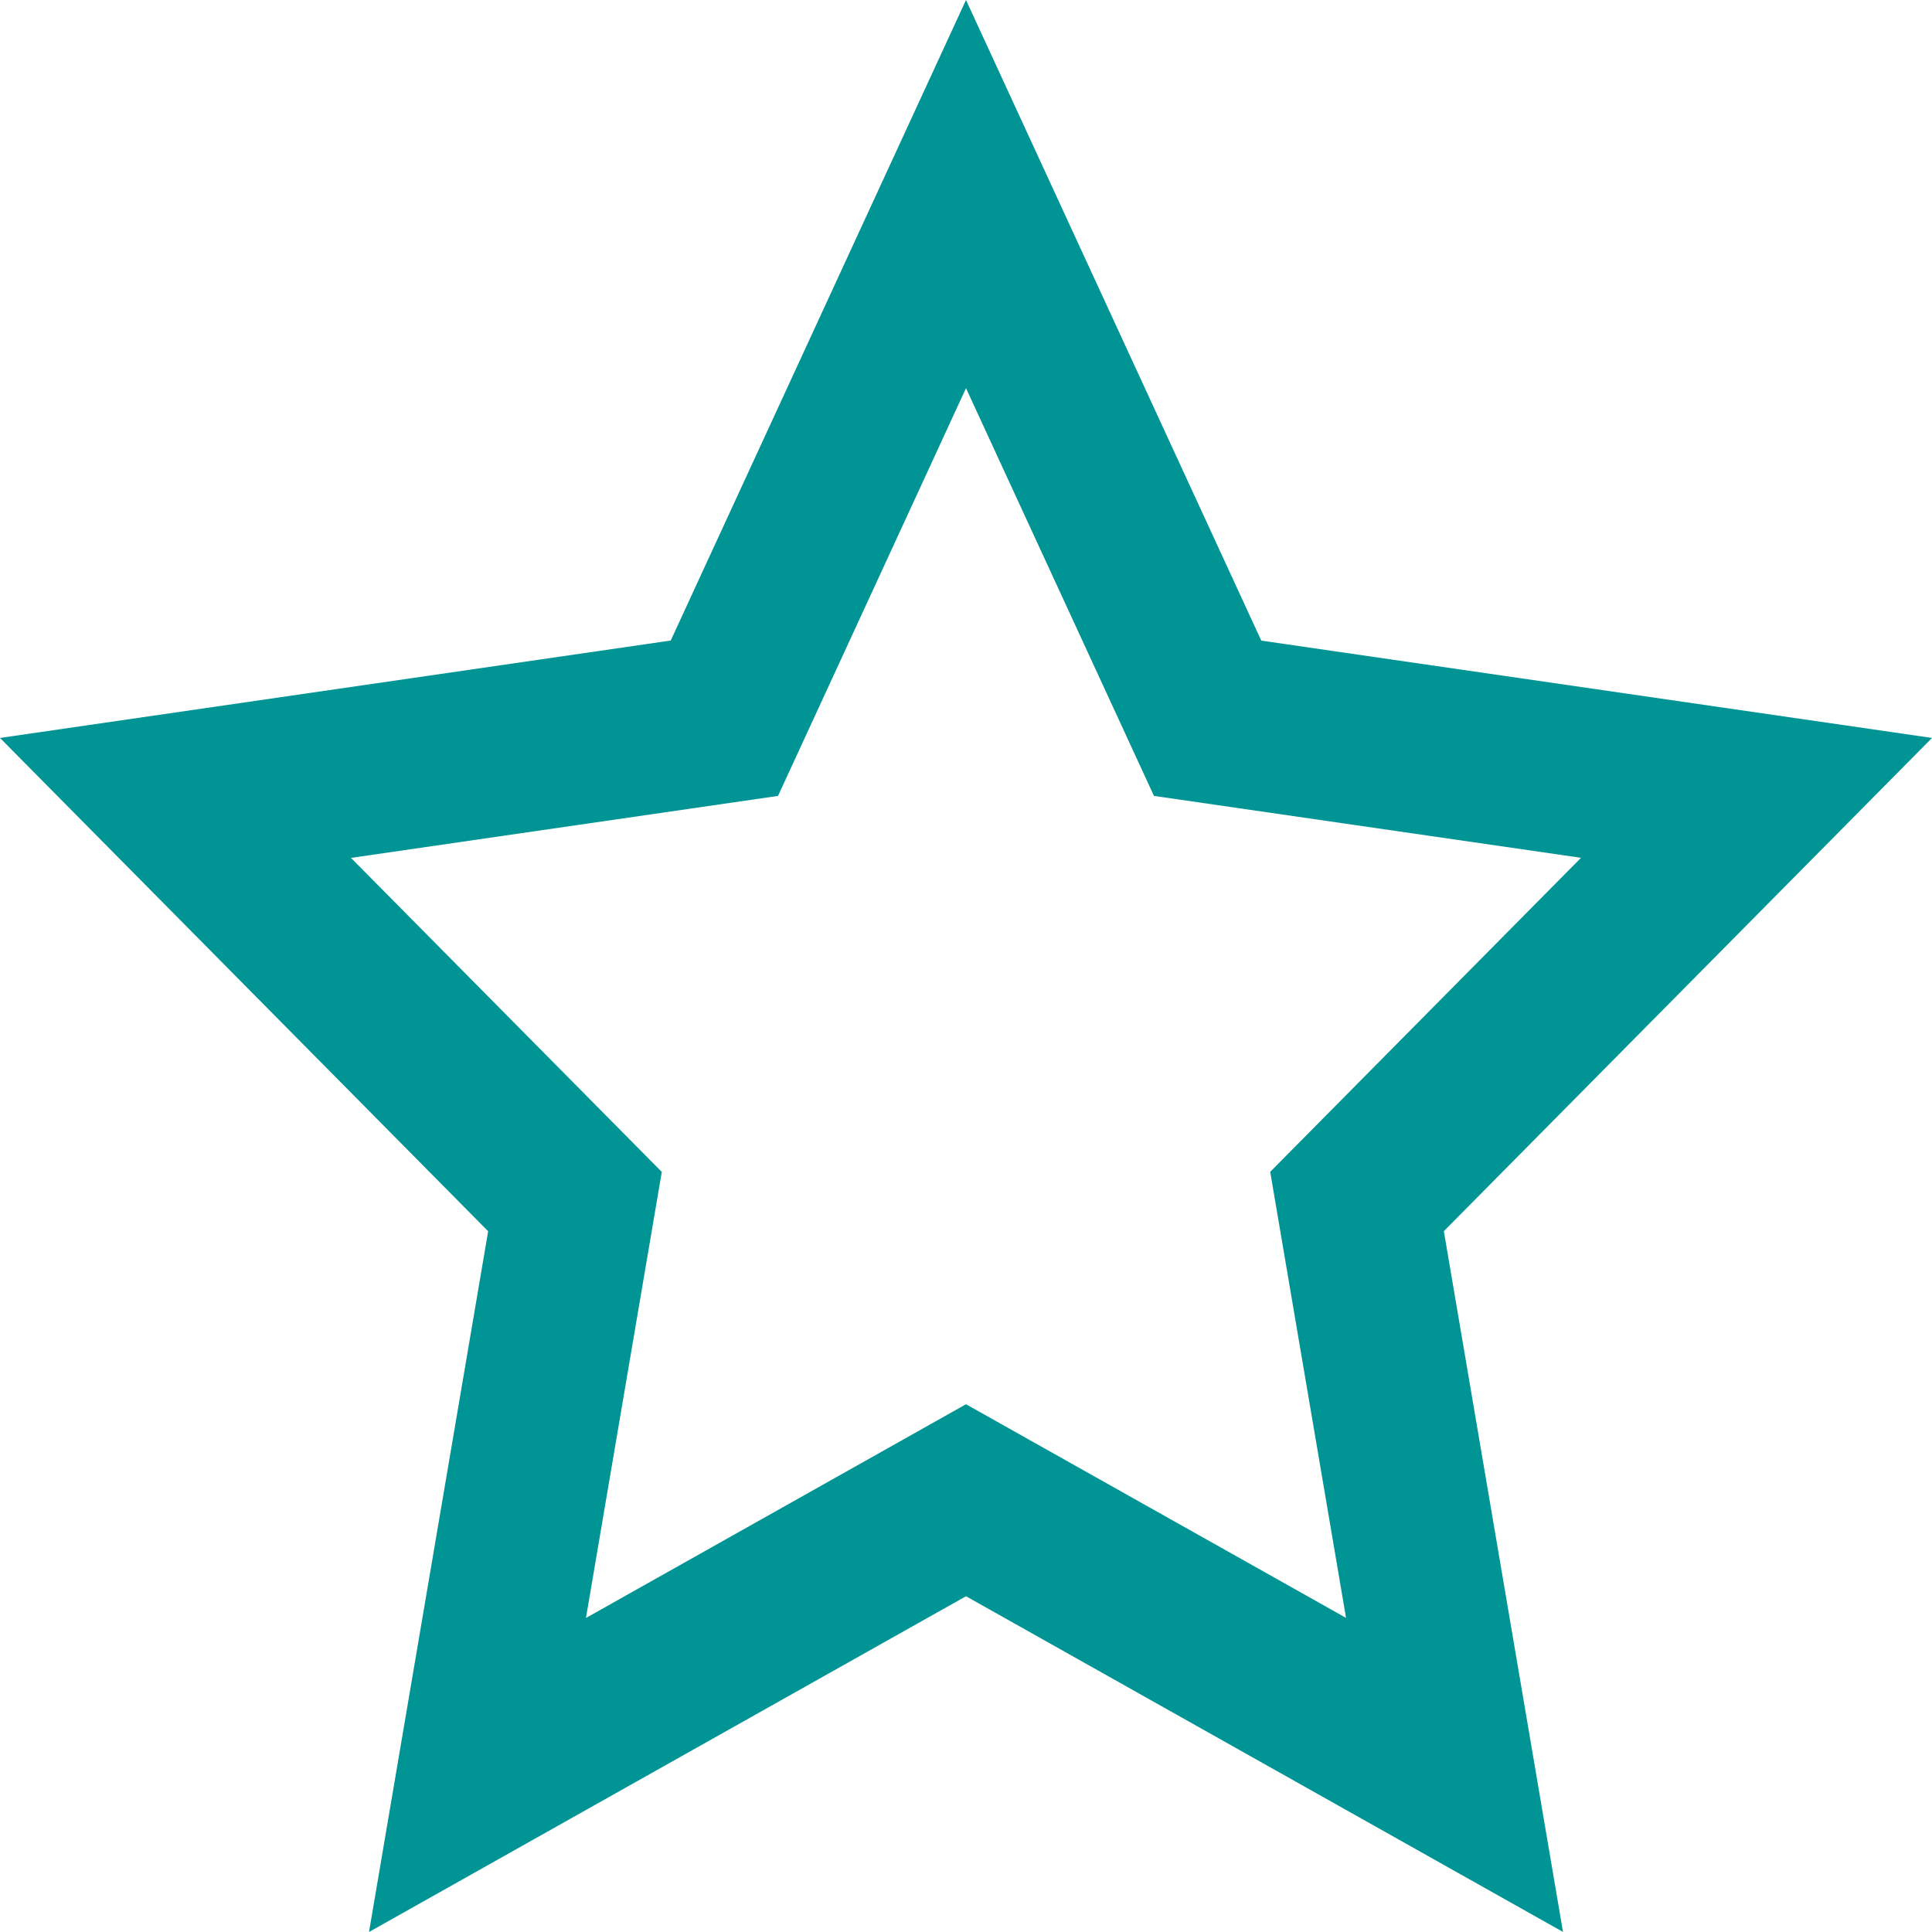 <svg width="24" height="24" viewBox="0 0 24 24" fill="none" xmlns="http://www.w3.org/2000/svg">
<path fill-rule="evenodd" clip-rule="evenodd" d="M8.332 7.957L12 0L15.668 7.958L24 9.167L17.936 15.294L19.416 23.999L12 19.829L4.584 24L6.064 15.295L0 9.167L8.332 7.957ZM14.335 9.887L12 4.822L9.665 9.887L4.36 10.657L8.221 14.558L7.279 20.099L12 17.444L16.721 20.098L15.779 14.557L19.64 10.656L14.335 9.887Z" fill="#009494"/>
</svg>
